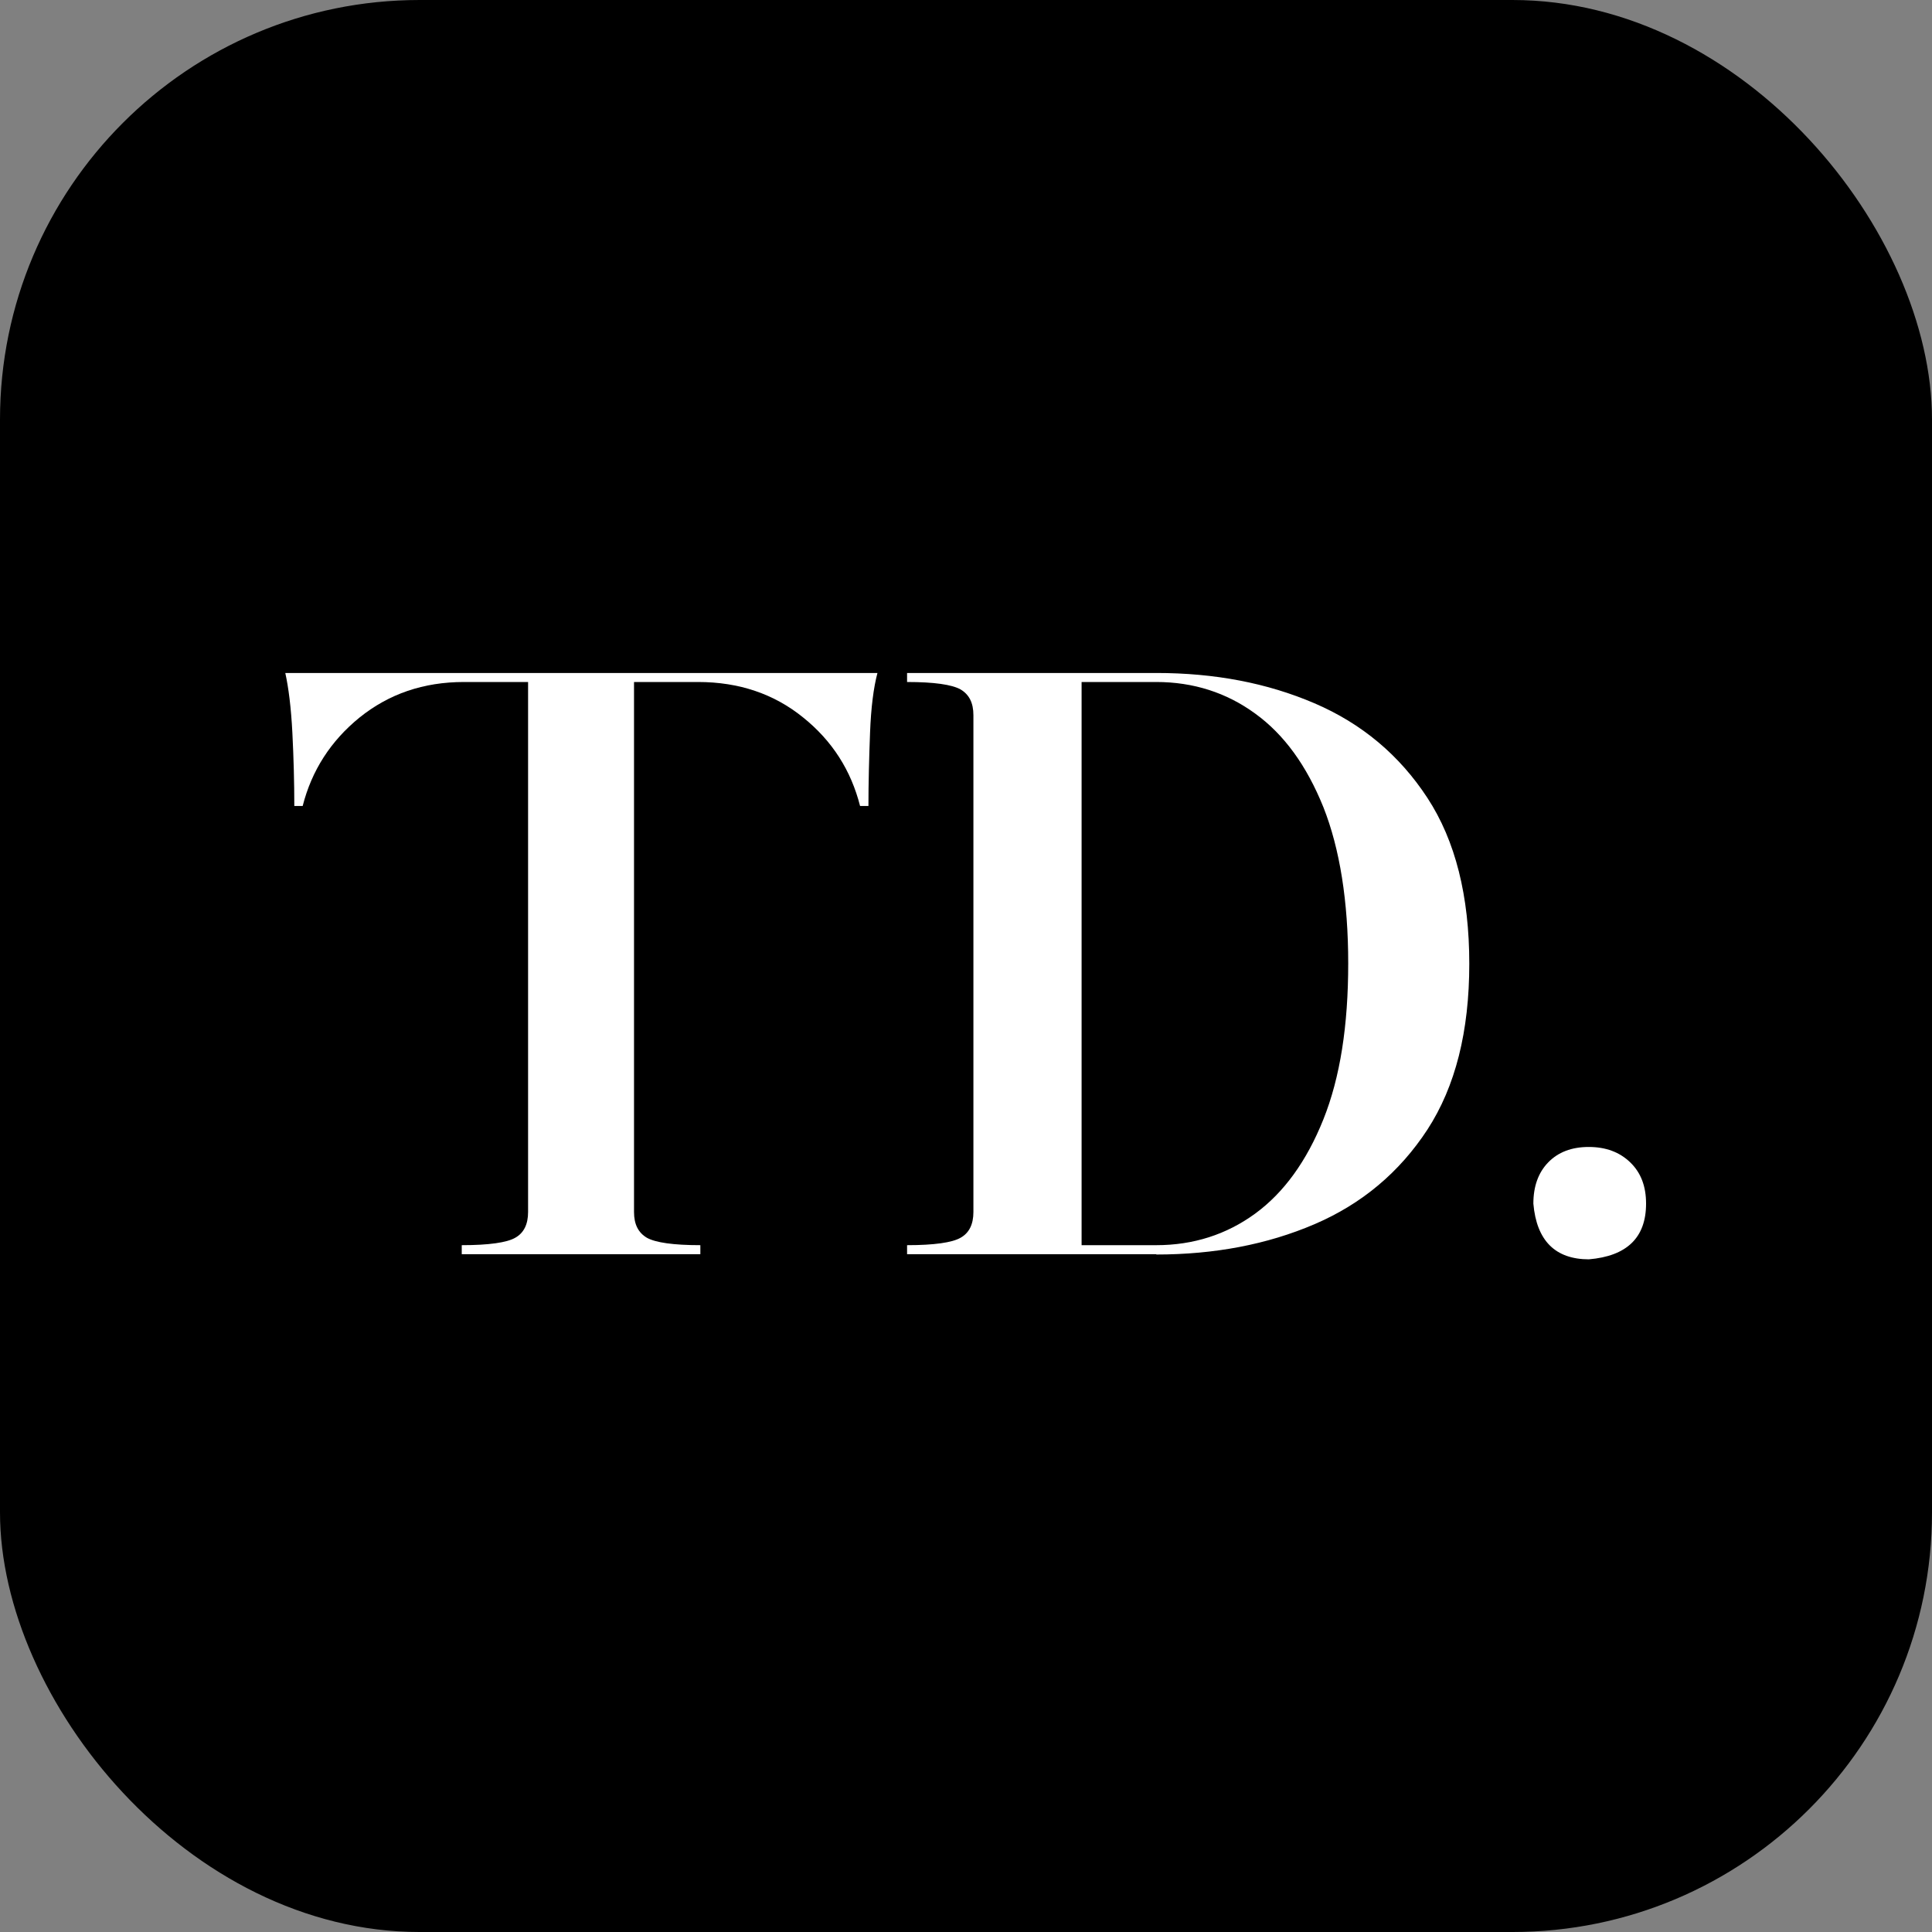 <?xml version="1.0" encoding="UTF-8"?><svg id="Capa_1" xmlns="http://www.w3.org/2000/svg" viewBox="0 0 60 60"><rect x="0" y="0" width="60" height="60" fill="#808080" stroke="none"/><rect x="0" y="0" width="60" height="60" rx="13.03" ry="13.03"/><path d="M21.77,38.95h-7.43v-.28c.84,0,1.4-.08,1.66-.23.27-.15.4-.42.4-.8v-16.46h-1.99c-1.26,0-2.33.37-3.24,1.1-.9.73-1.49,1.65-1.77,2.75h-.26c0-.72-.02-1.48-.06-2.27-.04-.79-.12-1.41-.22-1.86h18.39c-.12.45-.2,1.07-.23,1.86-.03.79-.05,1.55-.05,2.27h-.26c-.28-1.1-.86-2.02-1.77-2.75-.9-.73-1.99-1.1-3.26-1.1h-1.99v16.46c0,.38.13.64.4.8.27.15.82.23,1.66.23v.28Z" fill="#fff"/><path d="M35.91,38.95h-7.74v-.28c.84,0,1.4-.08,1.66-.23.27-.15.4-.42.4-.8v-15.43c0-.38-.13-.64-.4-.8-.27-.15-.82-.23-1.66-.23v-.28h7.74c1.81,0,3.44.31,4.91.94,1.47.63,2.64,1.61,3.51,2.94.87,1.33,1.3,3.05,1.3,5.15s-.43,3.81-1.3,5.15c-.87,1.33-2.04,2.31-3.51,2.94-1.47.63-3.11.94-4.91.94ZM35.91,38.67c1.15,0,2.18-.33,3.07-.98.89-.65,1.6-1.63,2.12-2.93.52-1.3.77-2.91.77-4.84s-.26-3.56-.77-4.85c-.52-1.29-1.22-2.26-2.12-2.91-.89-.65-1.92-.98-3.07-.98h-2.32v17.49h2.32Z" fill="#fff"/><path d="M49.35,39.11c-1.05,0-1.63-.58-1.73-1.73,0-.53.15-.96.46-1.28.31-.32.73-.48,1.26-.48s.96.16,1.29.48c.33.32.49.74.49,1.28,0,1.05-.59,1.63-1.78,1.73Z" fill="#fff"/></svg>